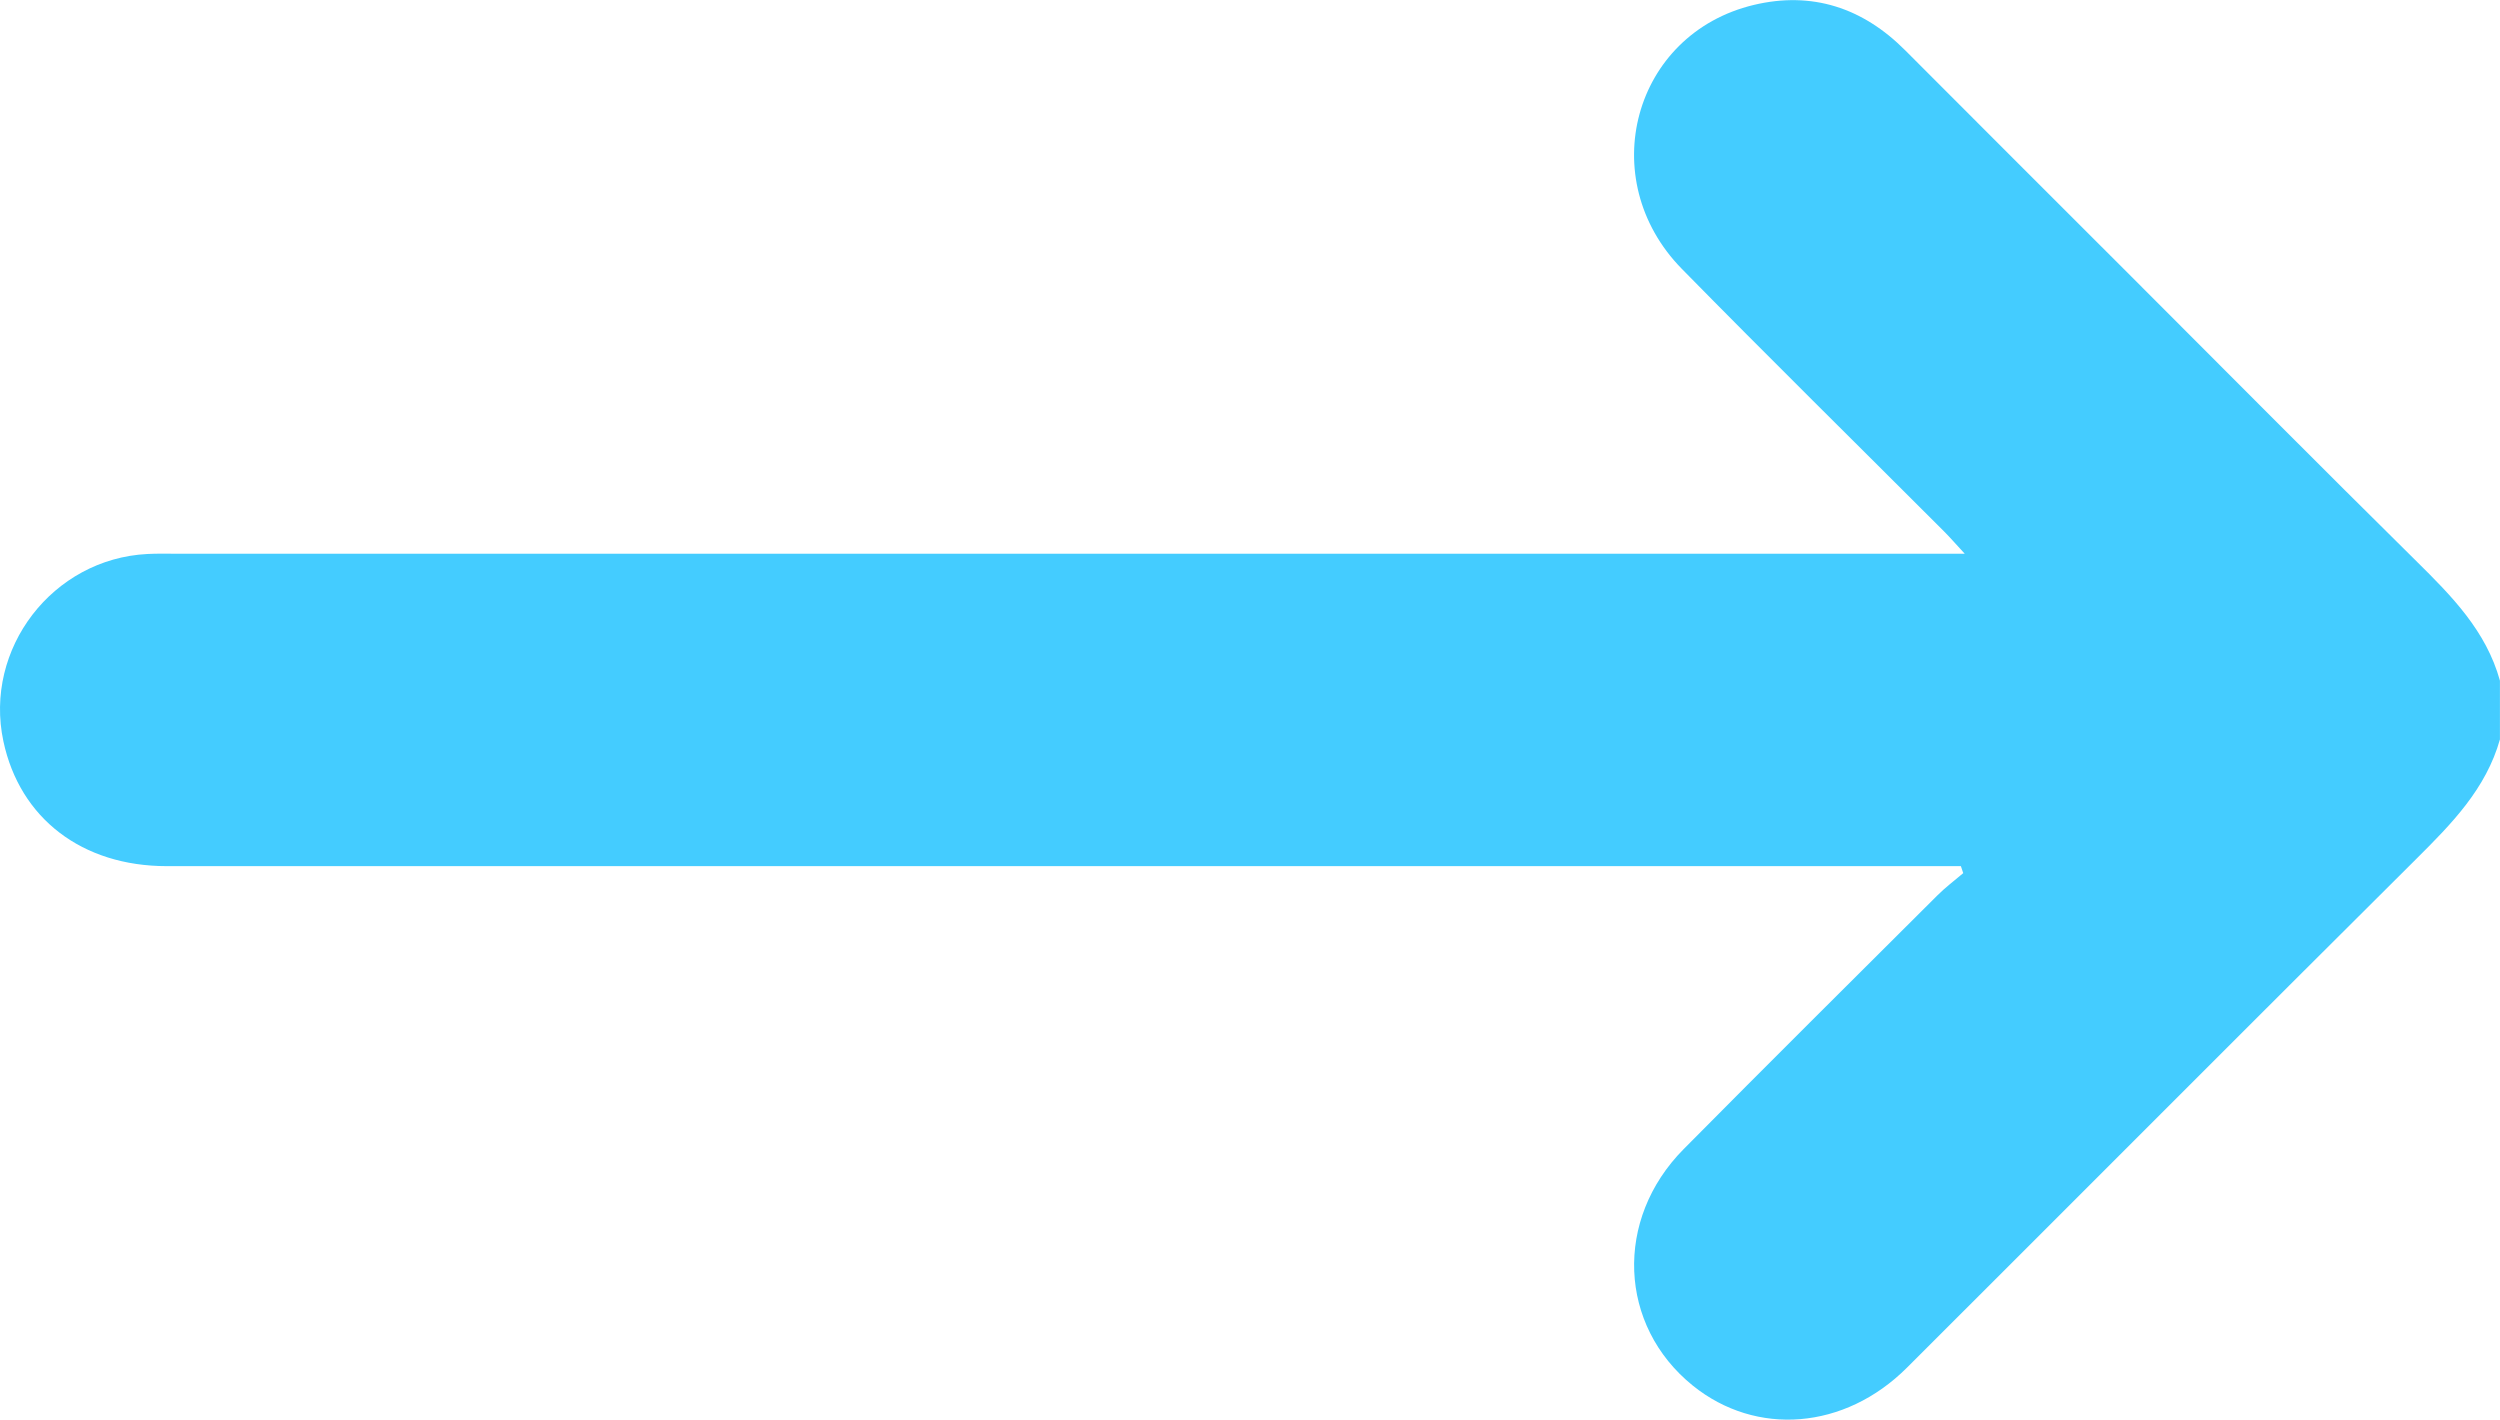 <?xml version="1.0" encoding="UTF-8"?>
<svg id="Capa_2" data-name="Capa 2" xmlns="http://www.w3.org/2000/svg" viewBox="0 0 383.22 217.61">
  <defs>
    <style>
      .cls-1 {
        fill: #4cf;
        stroke-width: 0px;
      }
    </style>
  </defs>
  <g id="Layer_2" data-name="Layer 2">
    <path class="cls-1" d="M383.22,113.31c-2.14,7.61-7.42,12.97-12.83,18.35-26.09,25.94-52.05,52.02-78.09,78-9.53,9.51-23.09,10.58-32.82,2.73-11.38-9.19-12.08-25.46-1.4-36.24,12.9-13.03,25.91-25.95,38.89-38.89,1.23-1.23,2.64-2.29,3.97-3.42-.12-.36-.24-.71-.36-1.07-1.38,0-2.75,0-4.13,0-90.29,0-180.59,0-270.88,0-12.99,0-22.53-7.32-25.05-19.14-3.03-14.2,7.55-27.97,22.07-28.71,1.49-.08,2.99-.04,4.49-.04,89.67,0,179.34,0,269.01,0h5.08c-1.4-1.51-2.25-2.5-3.17-3.42-13.4-13.41-26.91-26.71-40.19-40.24-13.52-13.78-7.46-36.03,11.01-40.46,8.94-2.14,16.73.43,23.23,6.96,11.53,11.57,23.1,23.11,34.65,34.66,14.55,14.55,29.04,29.16,43.68,43.62,5.43,5.36,10.72,10.71,12.83,18.34v8.98Z"/>
  </g>
</svg>